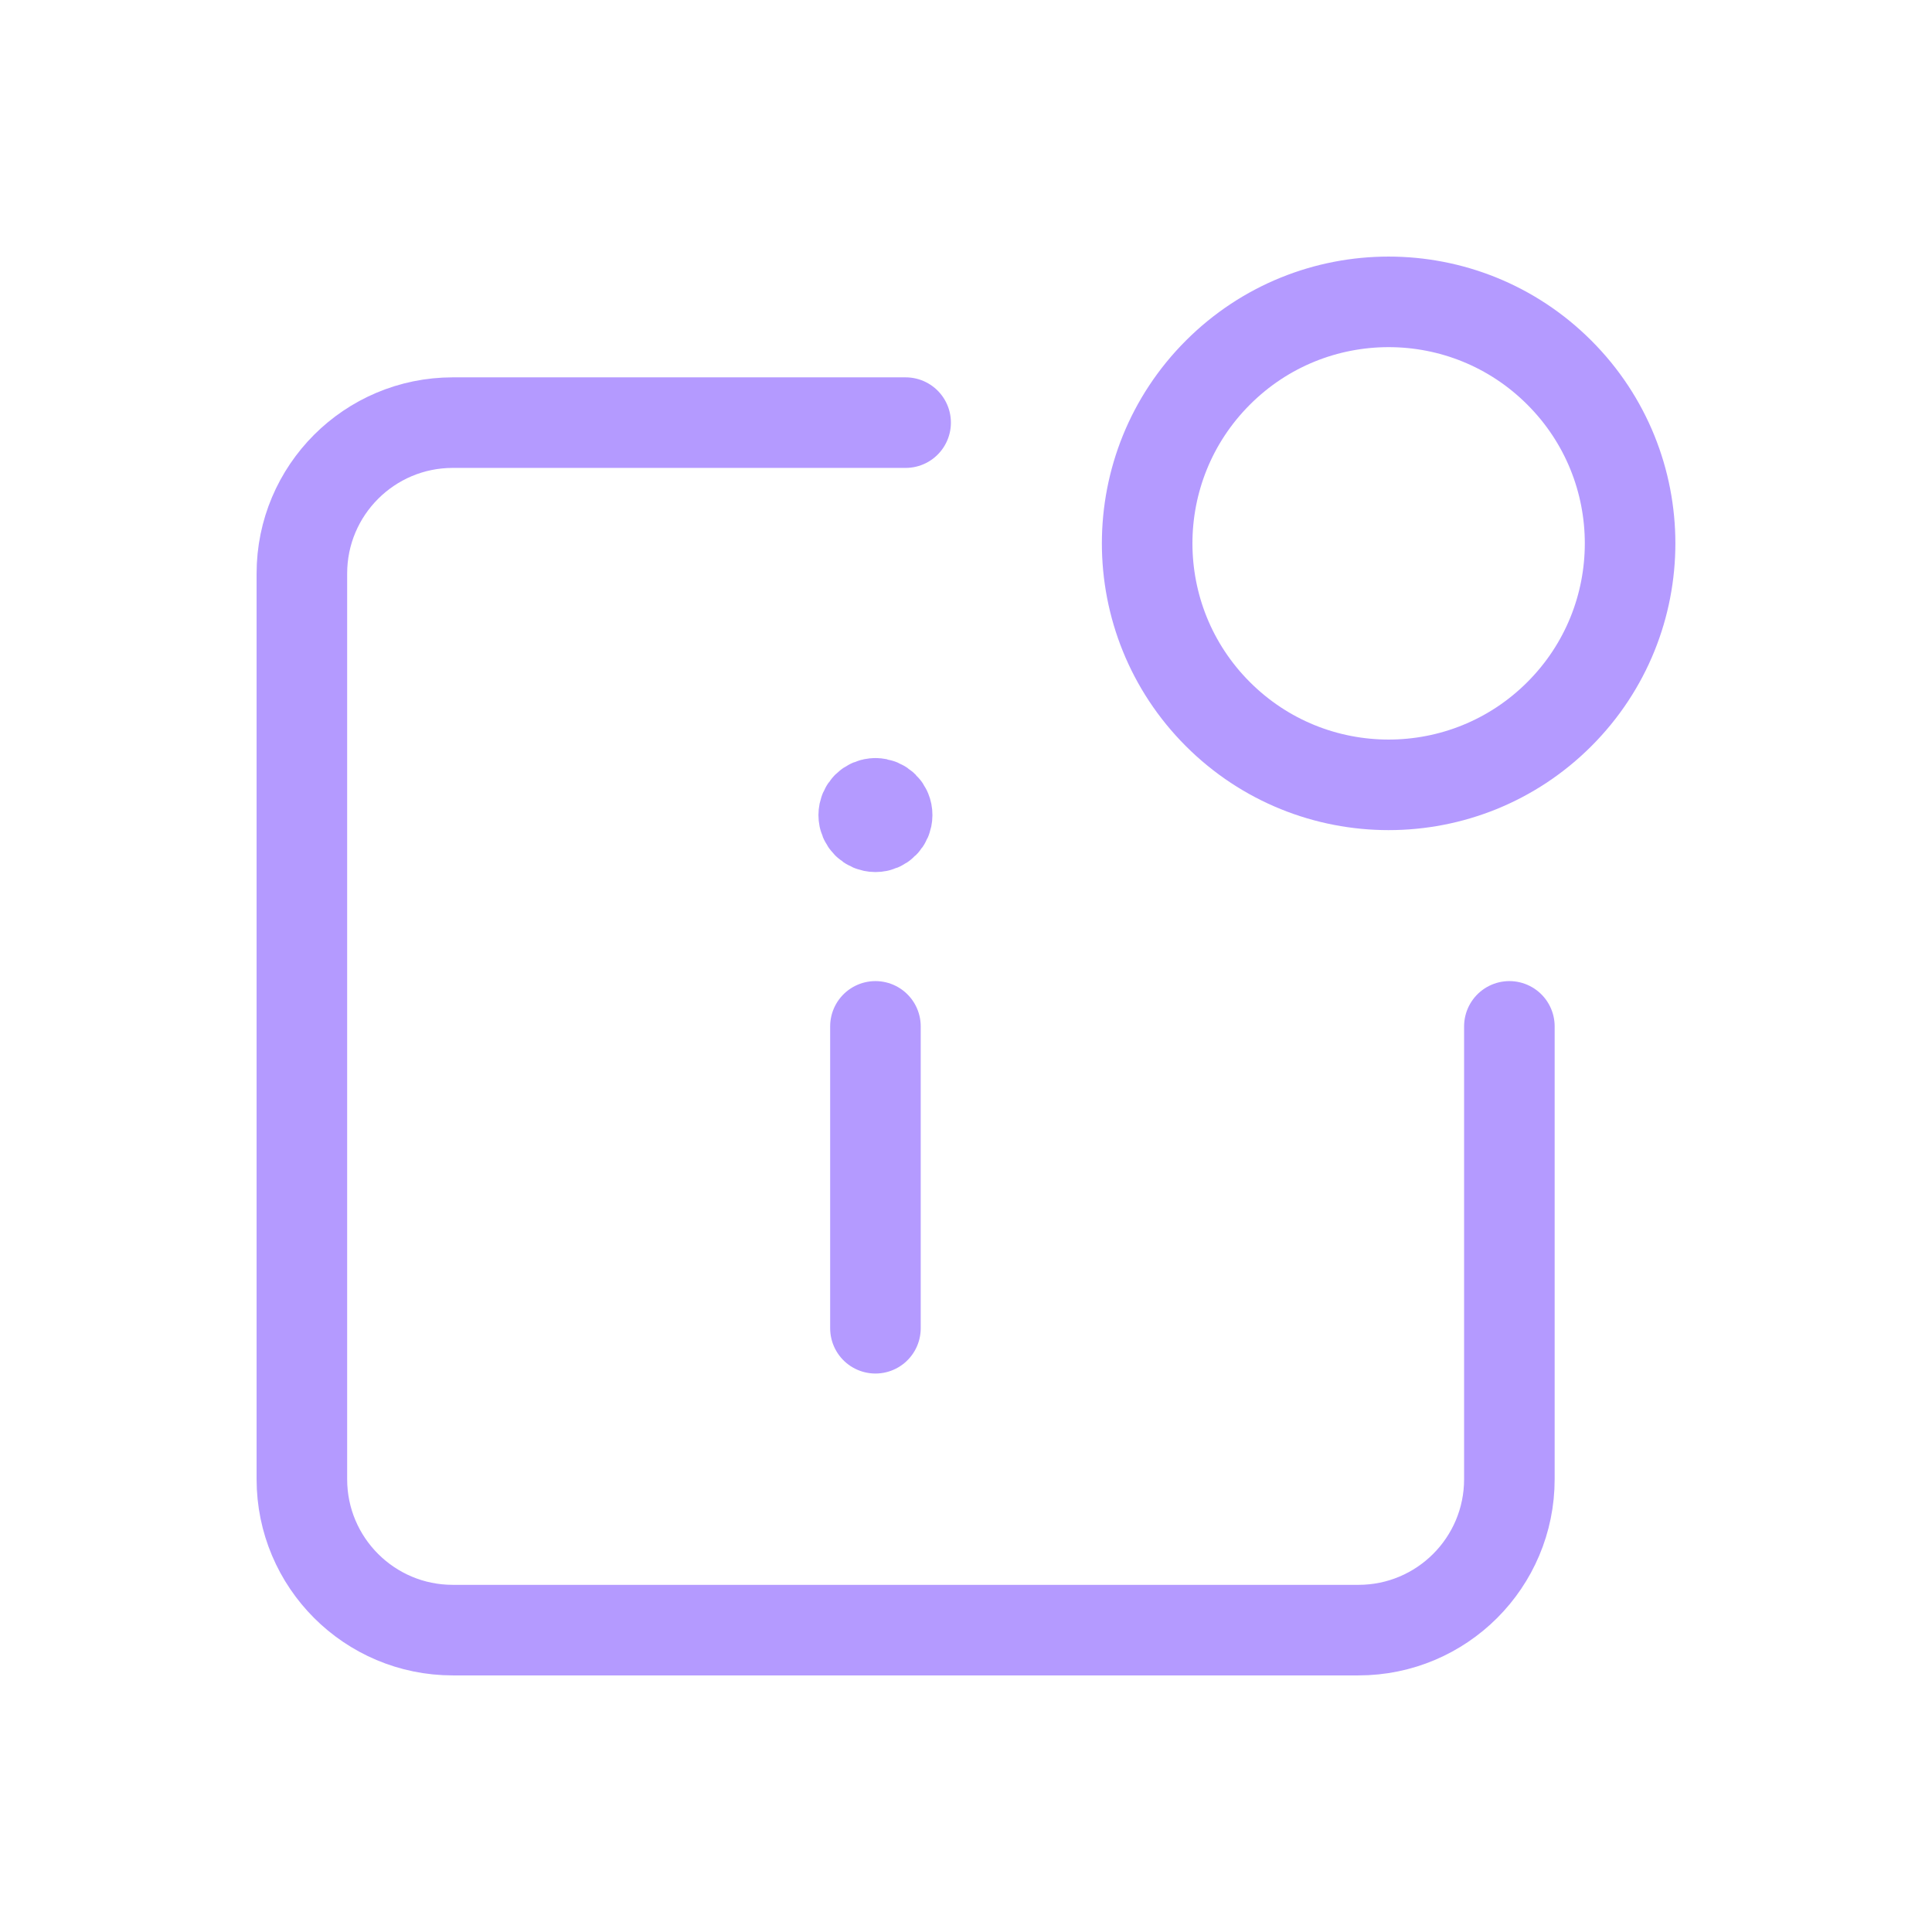 <?xml version="1.0" encoding="UTF-8"?>
<svg xmlns="http://www.w3.org/2000/svg" width="32" height="32" viewBox="0 0 32 32" fill="none">
  <path d="M25.828 6.172C27.39 7.734 27.39 10.266 25.828 11.828C24.266 13.39 21.734 13.39 20.172 11.828C18.61 10.266 18.61 7.734 20.172 6.172C21.734 4.609 24.266 4.609 25.828 6.172" stroke="#B49AFF" stroke-width="1.5" stroke-linecap="round" stroke-linejoin="round"></path>
  <path d="M25 17V24.5C25 25.881 23.881 27 22.5 27H7.5C6.119 27 5 25.881 5 24.5V9.5C5 8.119 6.119 7 7.5 7H15" stroke="#B49AFF" stroke-width="1.5" stroke-linecap="round" stroke-linejoin="round"></path>
  <path d="M14.5 13.306C14.393 13.306 14.306 13.393 14.306 13.5C14.306 13.607 14.393 13.694 14.5 13.694C14.607 13.694 14.694 13.607 14.694 13.5C14.695 13.393 14.608 13.306 14.5 13.306" stroke="#B49AFF" stroke-width="1.5" stroke-linecap="round" stroke-linejoin="round"></path>
  <path d="M14.5 17V22" stroke="#B49AFF" stroke-width="1.5" stroke-linecap="round" stroke-linejoin="round"></path>
</svg>

